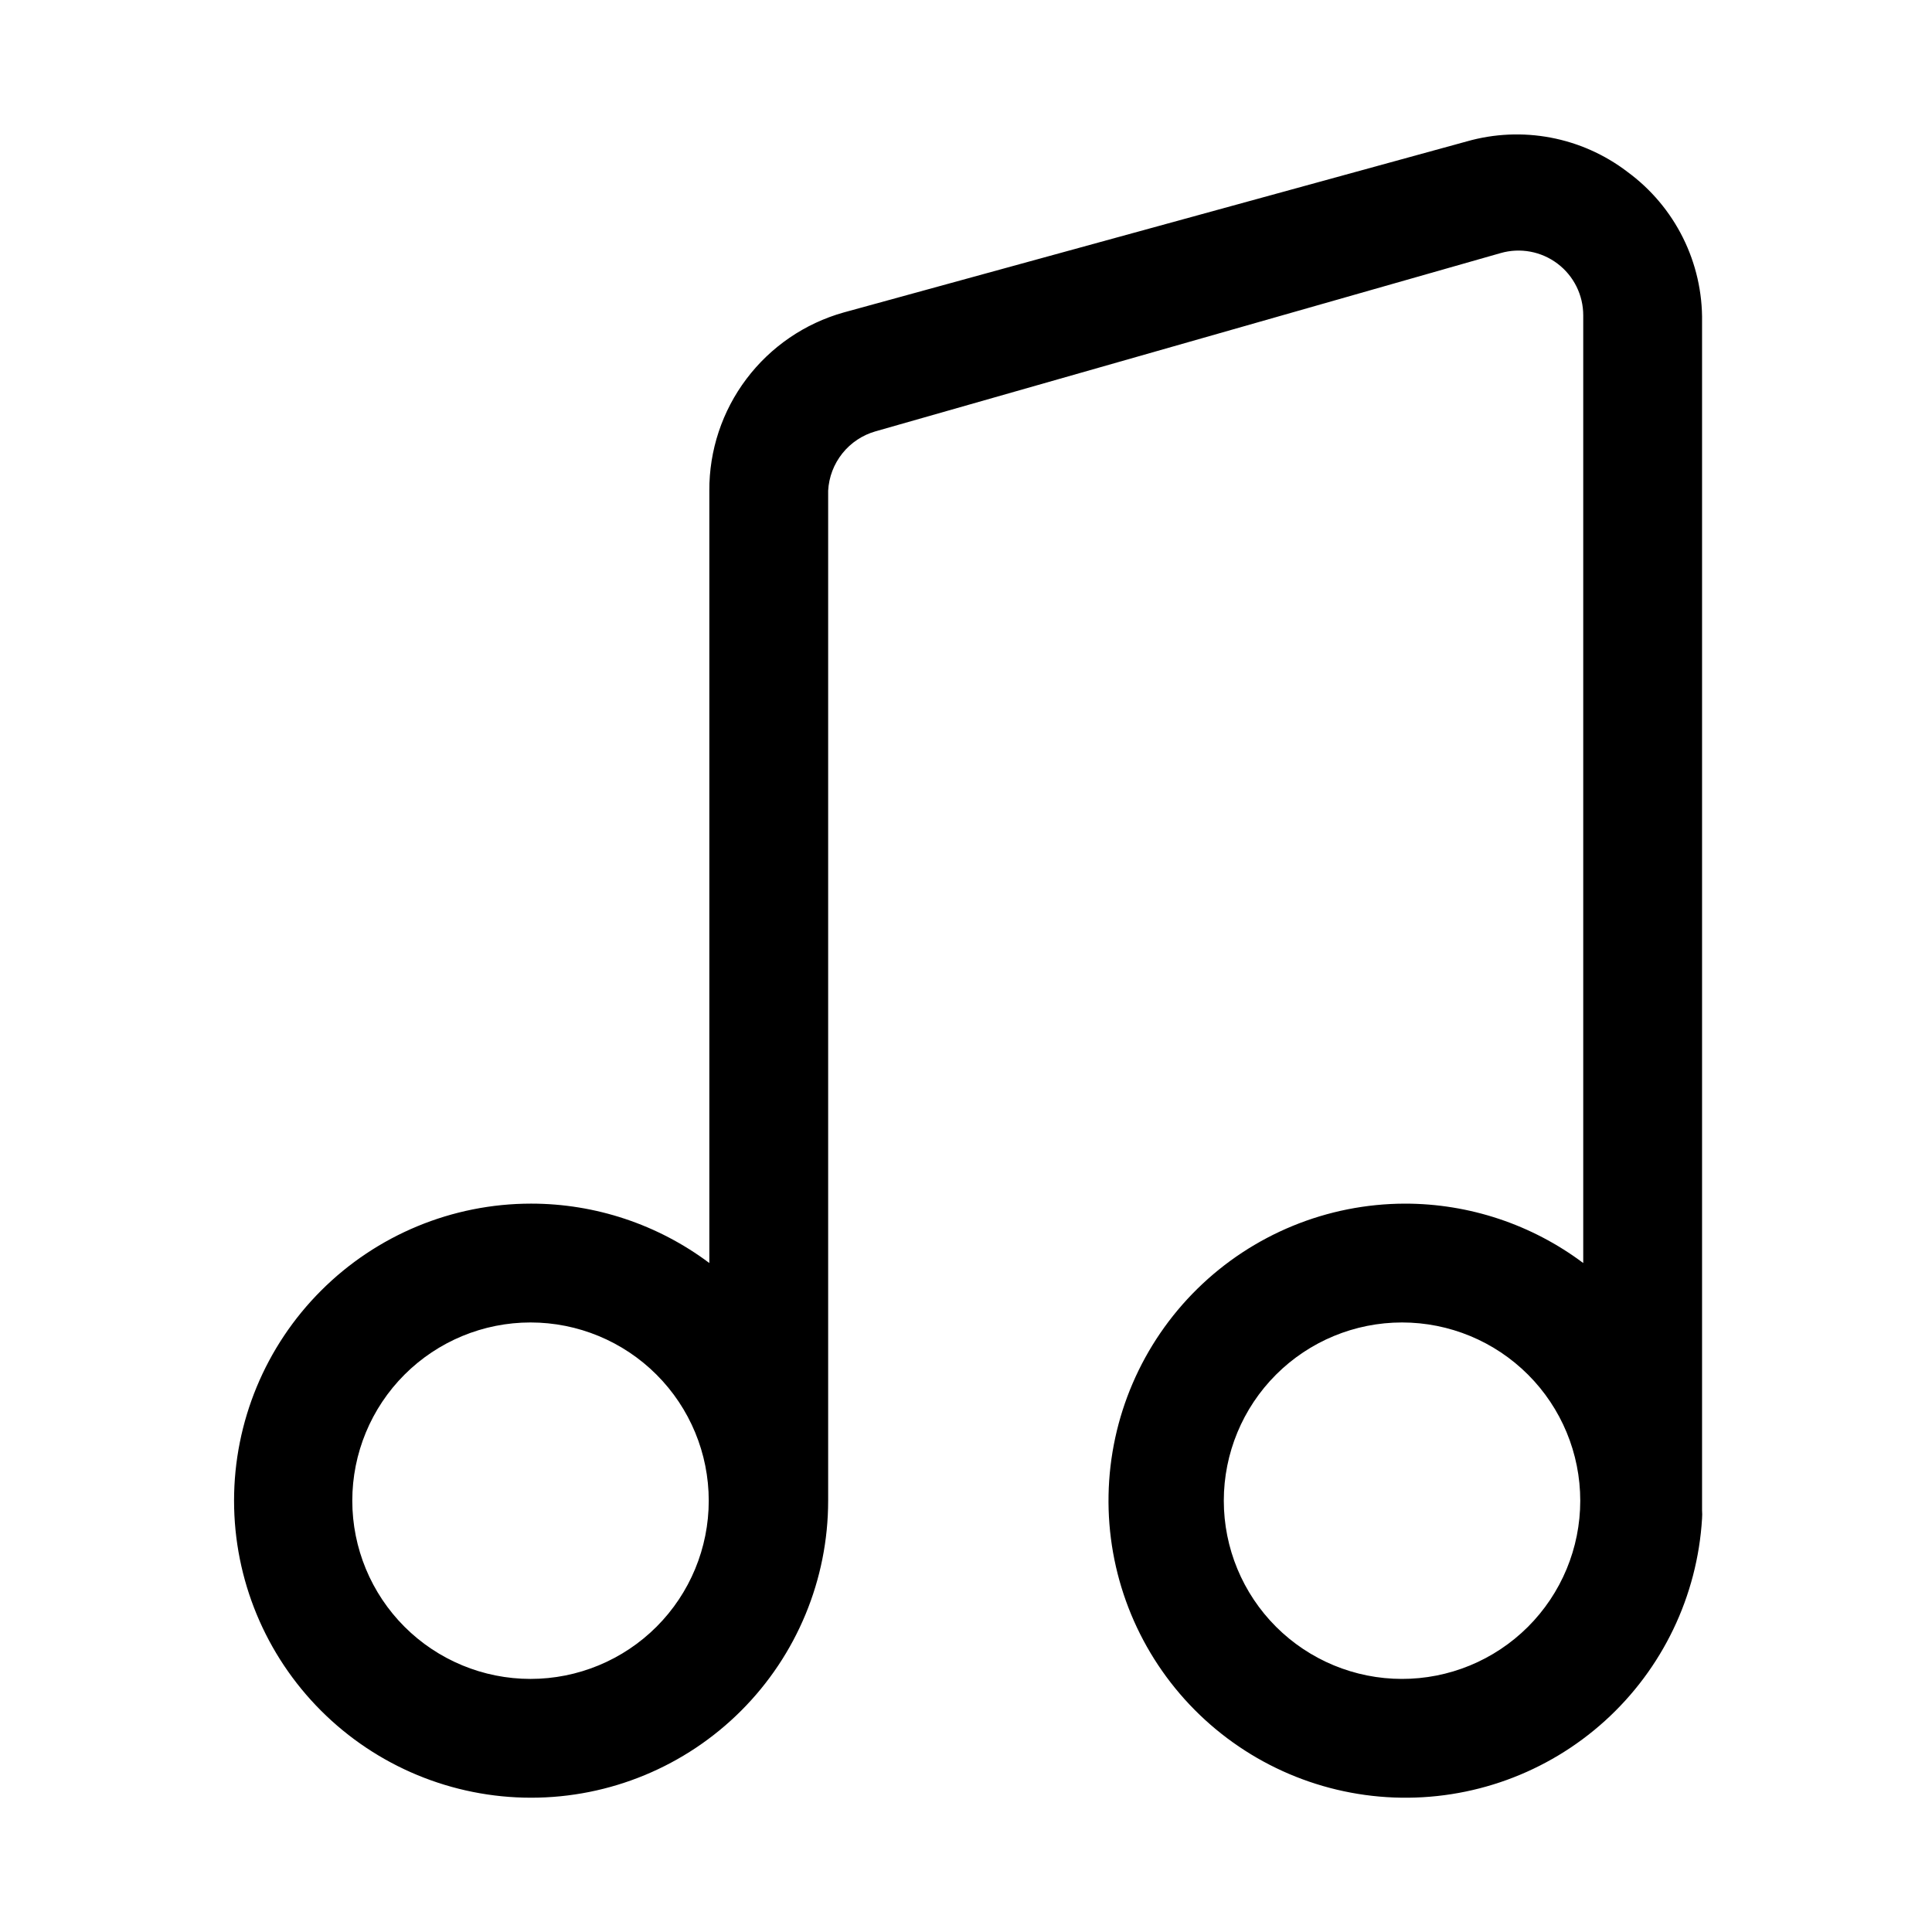<?xml version="1.0" encoding="UTF-8"?>
<!-- Uploaded to: ICON Repo, www.svgrepo.com, Generator: ICON Repo Mixer Tools -->
<svg fill="#000000" width="800px" height="800px" version="1.1" viewBox="144 144 512 512" xmlns="http://www.w3.org/2000/svg">
 <path d="m575.23 189.5c-12.113-9.223-27.867-12.195-42.508-8.027l-165.16 45.34c-10.281 2.894-19.332 9.082-25.758 17.617-6.43 8.531-9.879 18.934-9.824 29.617v204.67c-13.625-10.219-30.199-15.742-47.23-15.742-20.879 0-40.902 8.293-55.664 23.055-14.766 14.762-23.059 34.785-23.059 55.664 0 20.879 8.293 40.898 23.059 55.664 14.762 14.762 34.785 23.055 55.664 23.055 20.875 0 40.898-8.293 55.66-23.055 14.766-14.766 23.059-34.785 23.059-55.664v-267.65c0.191-3.613 1.512-7.07 3.769-9.895 2.258-2.824 5.344-4.871 8.824-5.852l165.63-47.23c5.184-1.484 10.766-0.445 15.066 2.805 4.305 3.25 6.828 8.332 6.816 13.727v251.12c-13.625-10.219-30.199-15.742-47.23-15.742-20.598 0.035-40.359 8.145-55.047 22.582-14.688 14.441-23.129 34.062-23.52 54.656-0.387 20.594 7.312 40.516 21.445 55.5 14.137 14.98 33.578 23.828 54.16 24.641 20.582 0.809 40.66-6.477 55.93-20.297 15.27-13.824 24.516-33.082 25.75-53.641 0.055-0.734 0.055-1.469 0-2.203v-314.88c0.258-15.711-7.141-30.566-19.836-39.832zm-290.64 399.43c-12.527 0-24.539-4.977-33.398-13.832-8.855-8.859-13.832-20.871-13.832-33.398 0-12.527 4.977-24.539 13.832-33.398 8.859-8.859 20.871-13.836 33.398-13.836s24.543 4.977 33.398 13.836c8.859 8.859 13.836 20.871 13.836 33.398 0 12.527-4.977 24.539-13.836 33.398-8.855 8.855-20.871 13.832-33.398 13.832zm230.96 0c-12.527 0-24.539-4.977-33.398-13.832-8.855-8.859-13.832-20.871-13.832-33.398 0-12.527 4.977-24.539 13.832-33.398 8.859-8.859 20.871-13.836 33.398-13.836s24.543 4.977 33.398 13.836c8.859 8.859 13.836 20.871 13.836 33.398 0 12.555-5 24.59-13.891 33.453-8.891 8.863-20.945 13.82-33.5 13.777z"/>
</svg>